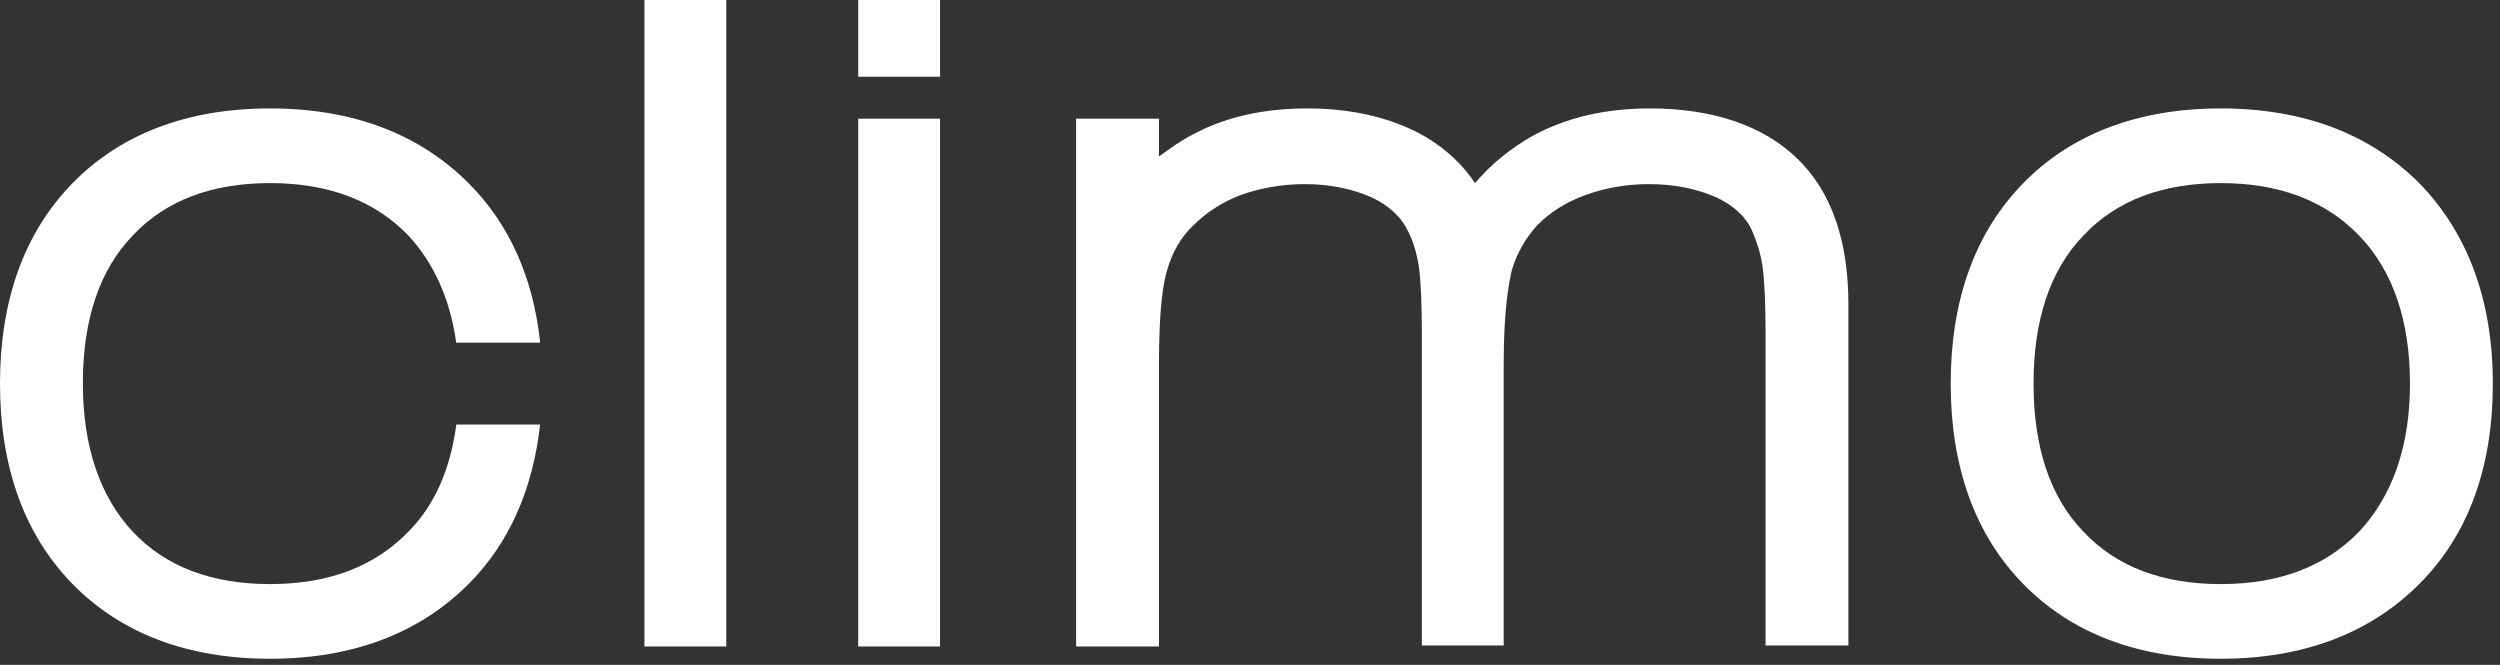 <?xml version="1.0" encoding="utf-8"?>
<!-- Generator: Adobe Illustrator 27.6.1, SVG Export Plug-In . SVG Version: 6.00 Build 0)  -->
<svg version="1.1" id="Layer_1" xmlns="http://www.w3.org/2000/svg" xmlns:xlink="http://www.w3.org/1999/xlink" x="0px" y="0px"
	 viewBox="0 0 244.4 65" style="enable-background:new 0 0 244.4 65;" xml:space="preserve">
<rect x="0" y="0" width="244.4" height="65" fill="#333333" stroke="none"/>
<style type="text/css">
	.st0{fill:#FFFFFF;}
</style>
<g>
	<path class="st0" d="M236.5,17.9L236.5,17.9c-4.8-4.8-11.3-7.3-19.4-7.3c-8.1,0-14.6,2.5-19.3,7.3c-4.7,4.8-7.1,11.4-7.1,19.6
		c0,8.2,2.4,14.8,7.1,19.6c4.7,4.8,11.2,7.3,19.3,7.3c8.1,0,14.6-2.5,19.4-7.3c4.8-4.8,7.2-11.4,7.2-19.6
		C243.7,29.3,241.2,22.7,236.5,17.9z M198.8,37.5c0-6.2,1.6-11.1,4.9-14.5c3.2-3.4,7.7-5.1,13.4-5.1c5.7,0,10.2,1.7,13.5,5.1
		c3.3,3.4,5,8.3,5,14.5c0,6.1-1.7,11-5,14.5c-3.3,3.4-7.8,5.1-13.5,5.1c-5.7,0-10.2-1.7-13.4-5.1C200.4,48.6,198.8,43.7,198.8,37.5z
		"/>
	<path class="st0" d="M175.7,15.5c-3.3-3.2-8.2-4.9-14.4-4.9c-4.4,0-8.2,0.9-11.5,2.7c-2.1,1.2-4,2.7-5.6,4.6
		c-1.2-1.8-2.8-3.3-4.8-4.5c-3.1-1.8-7-2.8-11.6-2.8c-4.2,0-7.9,0.8-11.1,2.5c-1.2,0.6-2.3,1.4-3.4,2.2v-3.7h-8.1v51.6h8.1V35.6
		c0-5.3,0.4-7.9,0.8-9.2c0.5-1.7,1.3-3.2,2.6-4.4c1.2-1.2,2.7-2.2,4.5-2.9c1.9-0.7,4.1-1.1,6.4-1.1c2.5,0,4.7,0.5,6.5,1.3
		c1.7,0.8,2.9,1.9,3.6,3.4c0.5,1,0.8,2.1,1,3.3c0.2,1.4,0.3,3.7,0.3,6.6v30.5h8V35.6c0-5.3,0.5-7.9,0.8-9.2c0.5-1.7,1.4-3.2,2.5-4.4
		c1.2-1.2,2.7-2.2,4.6-2.9c1.9-0.7,4-1.1,6.3-1.1c2.6,0,4.8,0.5,6.6,1.3c1.7,0.8,2.9,1.9,3.5,3.3c0.4,0.9,0.8,2.1,1,3.4
		c0.2,1.4,0.3,3.7,0.3,6.6v30.5h8.1V29.8C180.7,23.6,179.1,18.8,175.7,15.5z"/>
	<g>
		<rect x="83.9" y="-0.5" class="st0" width="8" height="8"/>
		<rect x="83.9" y="11.6" class="st0" width="8" height="51.6"/>
	</g>
	<rect x="63" y="-0.5" class="st0" width="8" height="63.7"/>
	<path class="st0" d="M44.6,41.6c-0.6,4.3-2.1,7.8-4.7,10.4c-3.3,3.4-7.8,5.1-13.5,5.1c-5.7,0-10.2-1.7-13.4-5.1
		c-3.2-3.4-4.9-8.3-4.9-14.5c0-6.2,1.6-11.1,4.9-14.5c3.2-3.4,7.7-5.1,13.4-5.1c5.7,0,10.2,1.7,13.5,5.1c2.5,2.7,4.1,6.2,4.7,10.5
		h8.2l0-0.1c-0.7-6.3-3-11.5-7-15.5c-4.8-4.8-11.3-7.3-19.4-7.3c-8.1,0-14.6,2.5-19.3,7.3C2.4,22.7,0,29.3,0,37.5
		c0,8.2,2.4,14.8,7.1,19.6c4.7,4.8,11.2,7.3,19.3,7.3c8.1,0,14.6-2.5,19.4-7.3c4-4,6.3-9.3,7-15.6H44.6z"/>
</g>
</svg>
